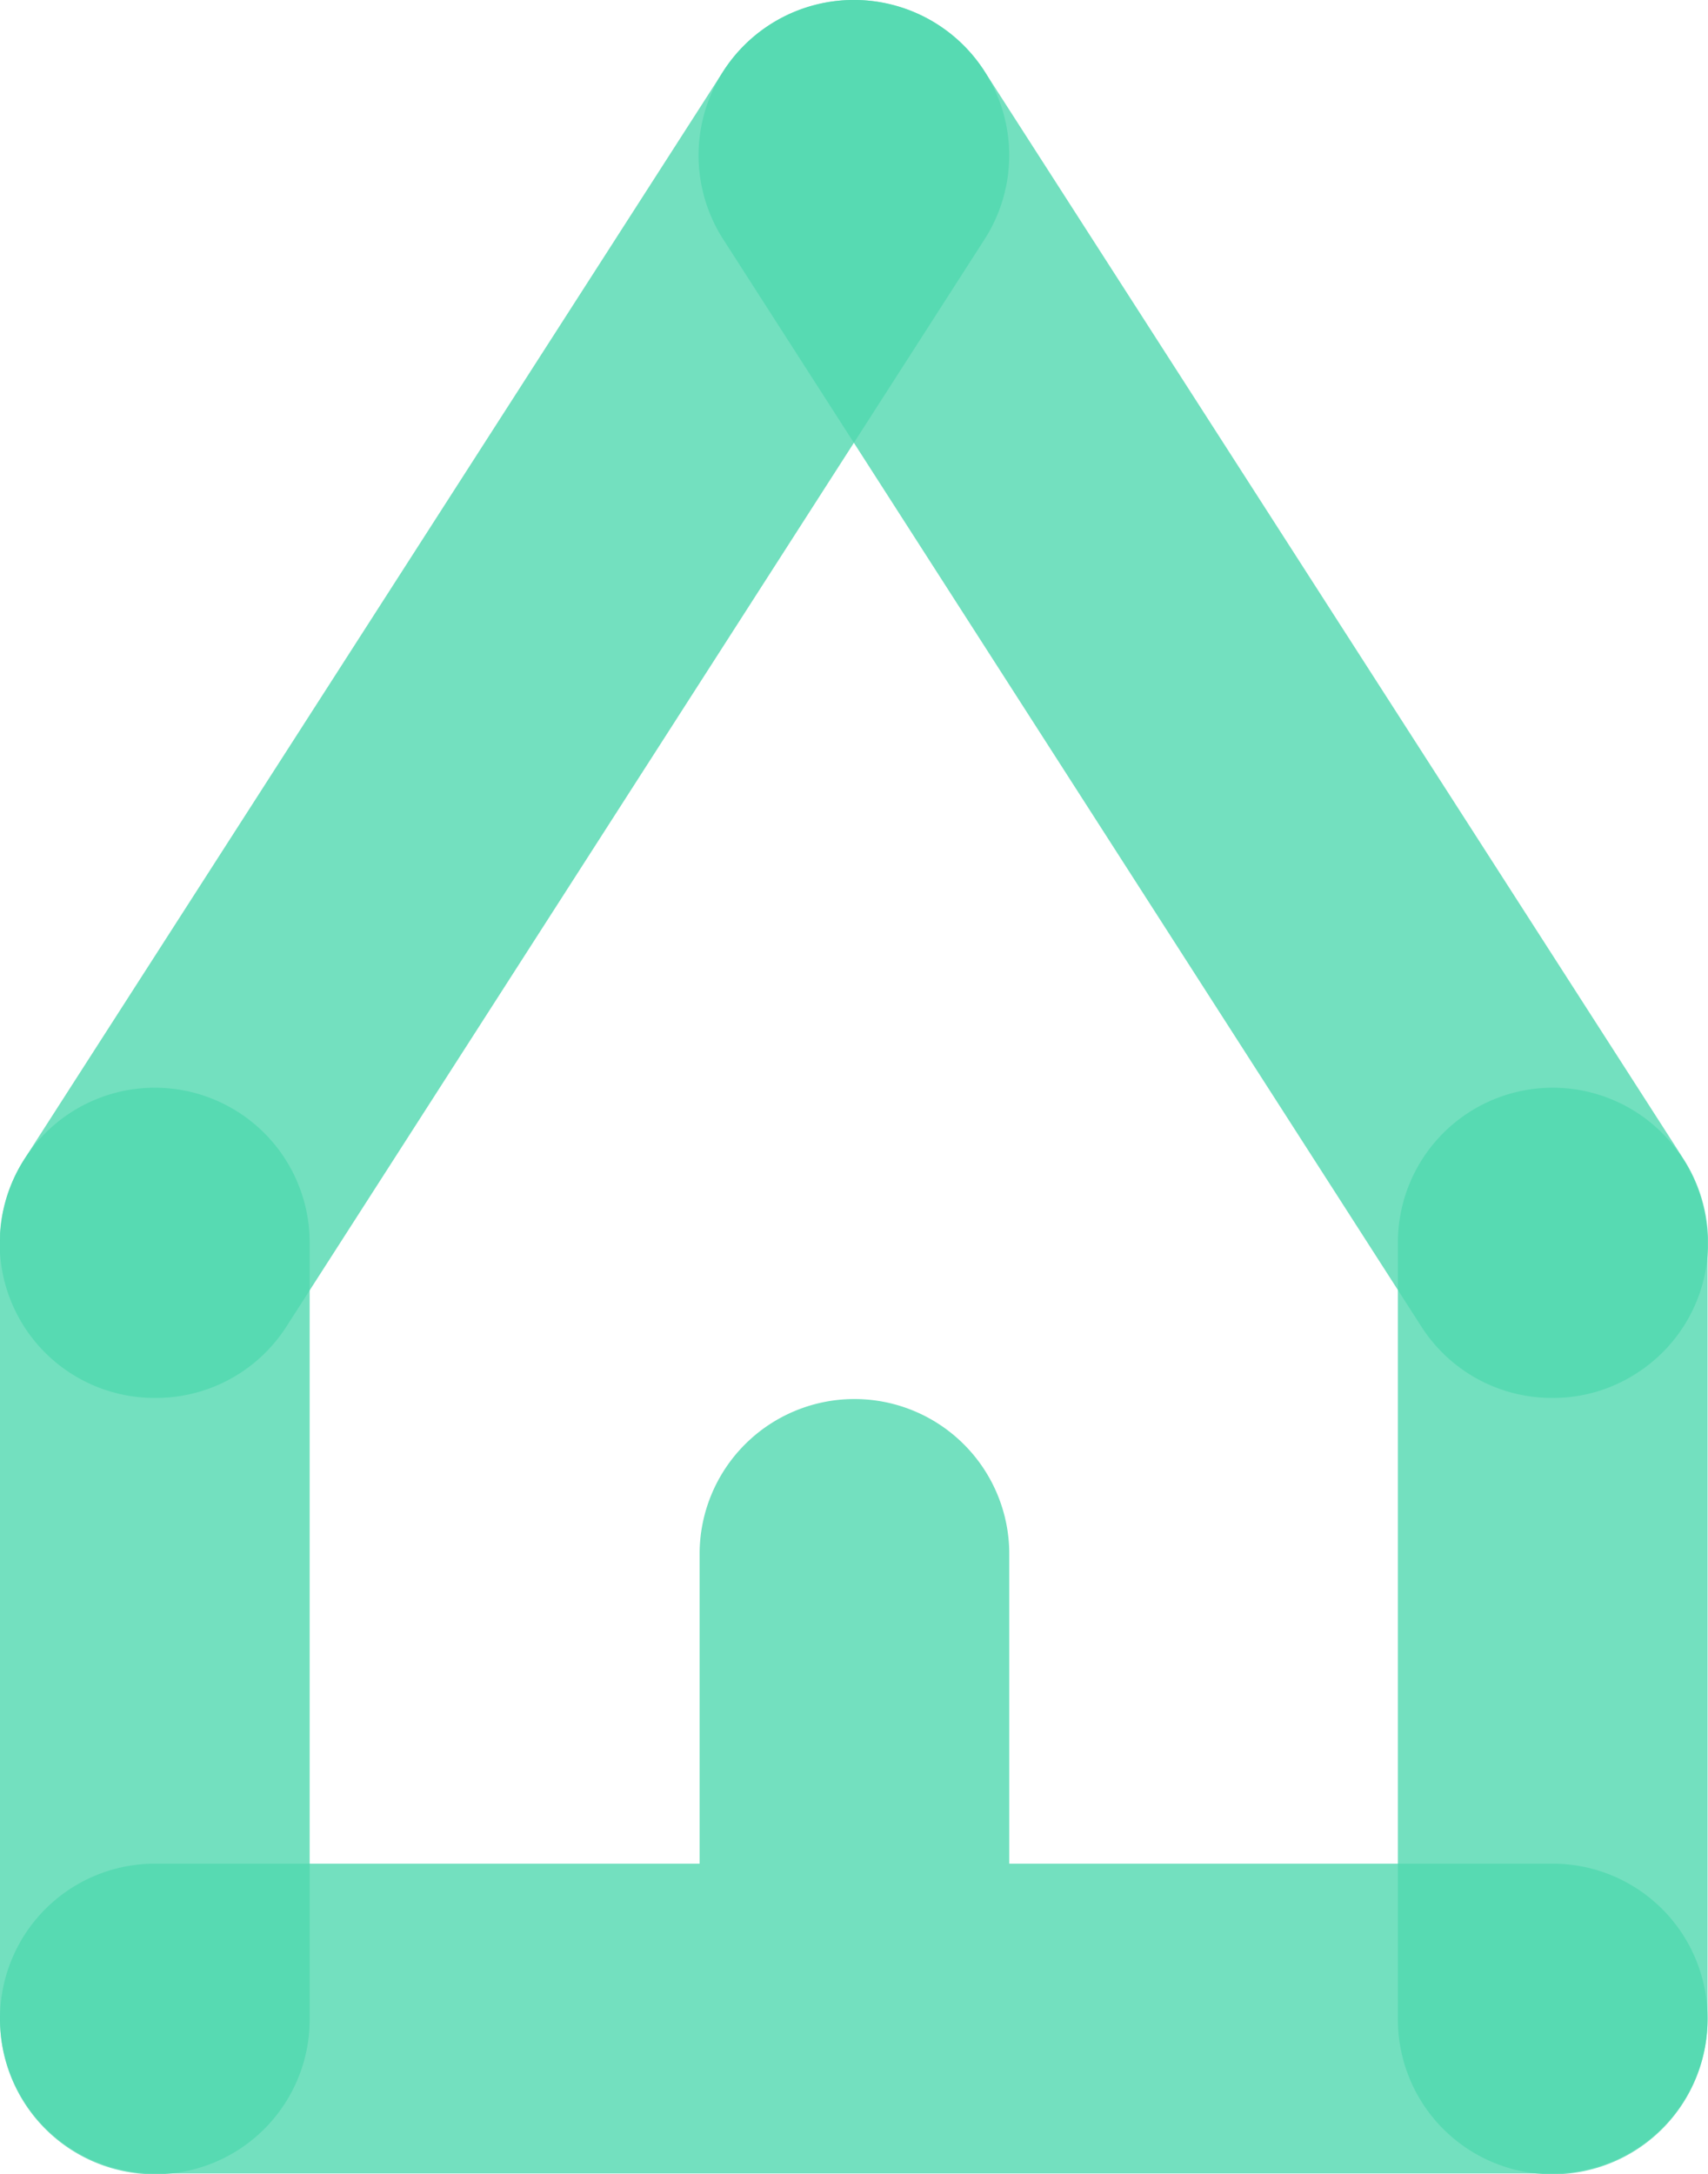 <svg xmlns="http://www.w3.org/2000/svg" viewBox="0 0 77.22 98.27"><defs><style>.cls-1{opacity:0.8;}.cls-2{fill:#50d8af;}</style></defs><g id="Capa_2" data-name="Capa 2"><g id="Diseño"><g class="cls-1"><path class="cls-2" d="M7,63.18A7,7,0,0,1,1.12,52.36L32.7,3.22a7,7,0,0,1,11.81,7.6L12.92,60A7,7,0,0,1,7,63.18Z"/></g><g class="cls-1"><path class="cls-2" d="M7,98.27a7,7,0,0,1-7-7V56.16a7,7,0,0,1,14,0V91.25A7,7,0,0,1,7,98.27Z"/></g><g class="cls-1"><path class="cls-2" d="M70.2,84.23H45.63v-14a7,7,0,0,0-14,0v14H7a7,7,0,1,0,0,14H70.2a7,7,0,0,0,0-14Z"/></g><g class="cls-1"><path class="cls-2" d="M70.2,98.27a7,7,0,0,1-7-7V56.16a7,7,0,1,1,14,0V91.25A7,7,0,0,1,70.2,98.27Z"/></g><g class="cls-1"><path class="cls-2" d="M70.2,63.18A7,7,0,0,1,64.29,60L32.7,10.82a7,7,0,0,1,11.81-7.6L76.1,52.36A7,7,0,0,1,74,62.06,6.94,6.94,0,0,1,70.2,63.18Z"/></g></g></g></svg>